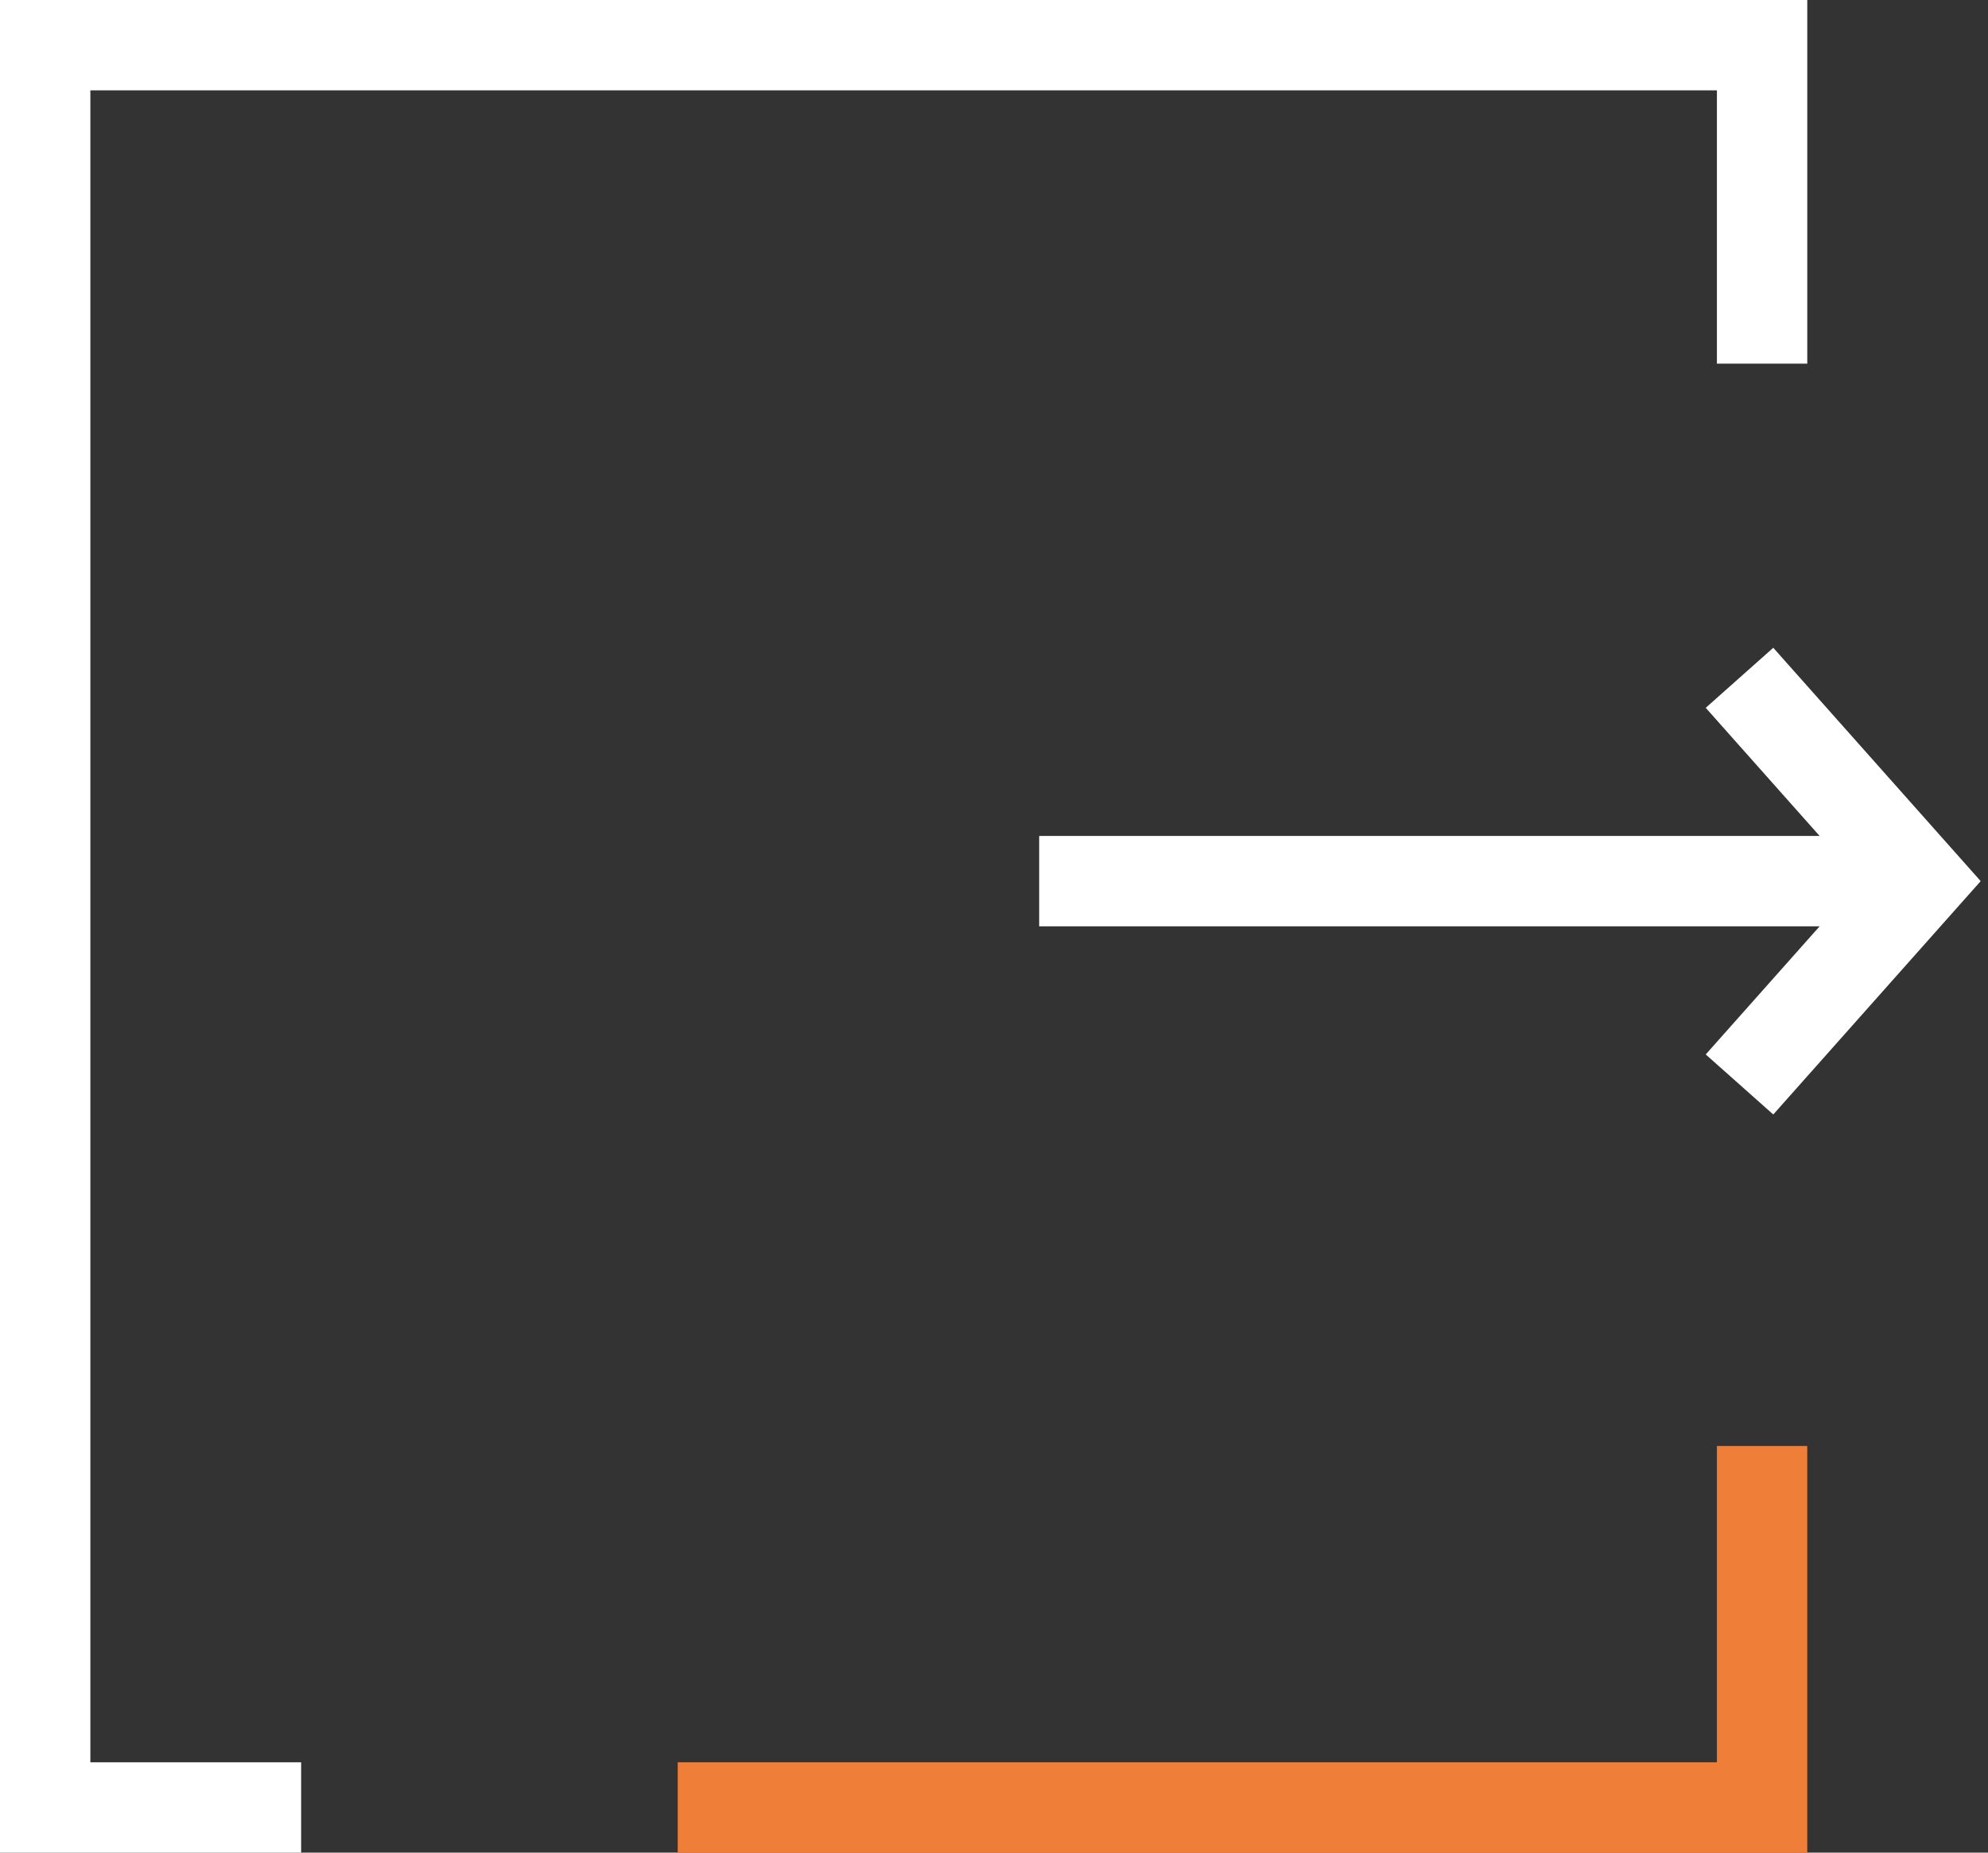 <svg width="44" height="41" viewBox="0 0 44 41" fill="none" xmlns="http://www.w3.org/2000/svg">
<rect x="0" y="0" width="44" height="41" fill="#333333" stroke="none"/>
<path d="M39 8.048V1H1V40H6.665" stroke="white" stroke-width="2"/>
<path d="M15 40H39V32" stroke="#EF7E39" stroke-width="2"/>
<path d="M23 19.5H42.5" stroke="white" stroke-width="2"/>
<path d="M38.5 15L42.5 19.5L38.5 24" stroke="white" stroke-width="2"/>
</svg>
